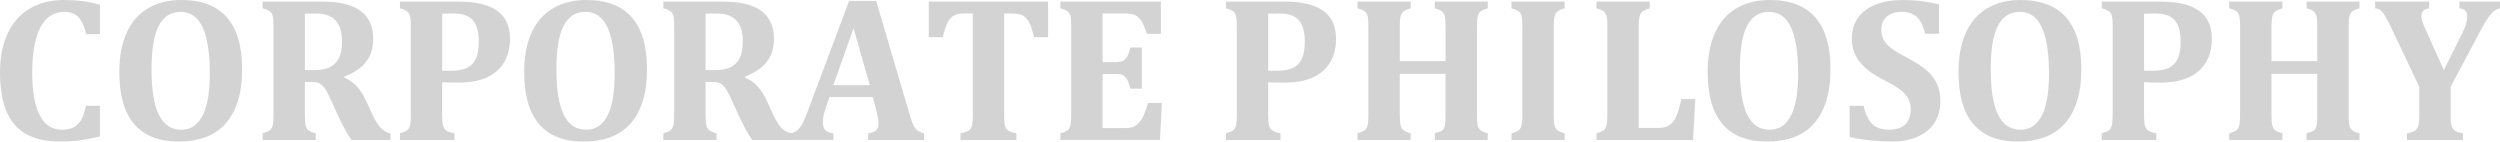 <?xml version="1.0" encoding="UTF-8"?><svg id="_レイヤー_2" xmlns="http://www.w3.org/2000/svg" viewBox="0 0 1445.33 81.86"><defs><style>.cls-1{fill:#d3d3d4;}</style></defs><g id="_レイヤー_1-2"><path class="cls-1" d="m57.77,2.75v16.99h-7.97c-.94-4.41-2.42-7.67-4.45-9.76s-4.69-3.13-7.97-3.13c-6.17,0-10.84,2.96-14,8.88s-4.75,14.7-4.75,26.34c0,10.82,1.45,19.01,4.34,24.58s7.13,8.35,12.71,8.35c2.85,0,5.18-.48,6.97-1.44s3.23-2.39,4.31-4.31,2-4.61,2.78-8.09h8.03v17.75c-4.3,1.02-8.22,1.76-11.78,2.23s-7.25.7-11.07.7c-8.12,0-14.76-1.46-19.89-4.39s-8.93-7.35-11.37-13.27S0,50.78,0,41.72c0-8.48,1.44-15.85,4.31-22.12s7.1-11.1,12.69-14.5S29.26,0,37.03,0c3.95,0,7.52.21,10.72.64s6.54,1.13,10.02,2.11Z"/><path class="cls-1" d="m103.48,81.86c-11.48,0-20.11-3.36-25.87-10.08s-8.64-16.78-8.64-30.18c0-8.79,1.4-16.3,4.19-22.53s6.9-10.97,12.33-14.21S97.38,0,104.88,0c11.68,0,20.45,3.35,26.31,10.05s8.79,16.65,8.79,29.85c0,7.38-.87,13.72-2.61,19.01-1.74,5.29-4.21,9.64-7.41,13.04-3.2,3.4-7.04,5.9-11.51,7.5-4.47,1.6-9.46,2.4-14.97,2.4Zm-15.88-41.84c0,11.8,1.42,20.58,4.25,26.34s7.16,8.64,12.98,8.64c3.01,0,5.57-.81,7.68-2.43s3.82-3.89,5.13-6.8,2.25-6.36,2.81-10.34.85-8.36.85-13.12c0-7.77-.62-14.29-1.85-19.54s-3.09-9.22-5.57-11.89-5.65-4.01-9.52-4.01c-5.66,0-9.87,2.71-12.63,8.12s-4.13,13.76-4.13,25.05Z"/><path class="cls-1" d="m182.58,80.92h-30.76v-3.87c1.44-.39,2.59-.81,3.43-1.26.84-.45,1.46-1.07,1.88-1.88s.67-1.82.79-3.05.18-2.78.18-4.66V15.7c0-1.84-.05-3.38-.15-4.63-.1-1.25-.35-2.27-.76-3.05s-1.04-1.42-1.88-1.9c-.84-.49-2-.93-3.49-1.32V.94h34.16c4.61,0,8.53.32,11.75.97s6.04,1.63,8.47,2.96c2.03,1.09,3.75,2.47,5.16,4.13s2.49,3.59,3.25,5.8,1.14,4.78,1.14,7.71c0,3.83-.67,7.11-2.02,9.84s-3.16,5.01-5.45,6.83-5.34,3.53-9.17,5.13v.59c2.89,1.25,5.28,2.92,7.18,5.01,1.89,2.09,3.6,4.74,5.13,7.94l3.69,7.97c1.64,3.55,3.27,6.22,4.89,8,1.62,1.78,3.54,2.86,5.77,3.25v3.87h-22.56c-2.27-3.12-4.83-7.77-7.68-13.95l-4.57-10.02c-1.37-2.97-2.54-5.08-3.52-6.33-.98-1.25-1.98-2.11-3.02-2.58-1.04-.47-2.63-.7-4.78-.7h-3.4v18.87c0,2.93.14,4.98.41,6.15.27,1.17.8,2.11,1.58,2.81.78.7,2.23,1.33,4.34,1.88v3.87Zm-6.33-73.01v32.58h5.8c3.12,0,5.7-.42,7.73-1.26,2.03-.84,3.64-2.01,4.83-3.52,1.19-1.5,2.01-3.27,2.46-5.3.45-2.03.67-4.26.67-6.68,0-5.31-1.25-9.3-3.75-11.95-2.5-2.66-6.21-3.98-11.13-3.98-3.36,0-5.57.04-6.62.12Z"/><path class="cls-1" d="m255.64,66.27c0,2.58.1,4.4.29,5.48.2,1.07.52,1.93.97,2.58.45.64,1.09,1.18,1.93,1.61.84.43,2.14.8,3.9,1.11v3.87h-31.52v-3.87c1.44-.39,2.59-.81,3.43-1.26.84-.45,1.46-1.07,1.88-1.88s.67-1.82.79-3.05.18-2.78.18-4.66V15.7c0-1.84-.05-3.38-.15-4.63-.1-1.25-.35-2.27-.76-3.05s-1.04-1.42-1.88-1.9c-.84-.49-2-.93-3.49-1.32V.94h34.04c9.88,0,17.29,1.77,22.21,5.3s7.38,8.97,7.38,16.32c0,5.2-1.15,9.71-3.46,13.54-2.31,3.83-5.65,6.73-10.02,8.7-4.38,1.97-9.84,2.96-16.41,2.96-3.79,0-6.89-.08-9.32-.23v18.75Zm0-25.37h5.04c3.91,0,7.01-.56,9.32-1.67,2.3-1.11,4.01-2.88,5.13-5.3s1.67-5.68,1.67-9.79-.56-7.29-1.67-9.7-2.75-4.11-4.89-5.13c-2.15-1.02-4.9-1.52-8.26-1.52-2.73,0-4.84.04-6.33.12v32.99Z"/><path class="cls-1" d="m337.56,81.86c-11.48,0-20.11-3.36-25.87-10.08-5.76-6.72-8.64-16.78-8.64-30.18,0-8.79,1.4-16.3,4.19-22.53,2.79-6.23,6.9-10.97,12.33-14.21,5.43-3.24,11.89-4.86,19.39-4.86,11.68,0,20.45,3.35,26.31,10.05s8.79,16.65,8.79,29.85c0,7.38-.87,13.72-2.61,19.01-1.74,5.29-4.21,9.64-7.41,13.04-3.2,3.4-7.04,5.9-11.51,7.5-4.47,1.6-9.46,2.4-14.97,2.4Zm-15.88-41.84c0,11.8,1.42,20.58,4.25,26.34,2.83,5.76,7.16,8.64,12.98,8.64,3.01,0,5.57-.81,7.68-2.43s3.82-3.89,5.13-6.8c1.31-2.91,2.25-6.36,2.81-10.34.57-3.98.85-8.36.85-13.12,0-7.77-.62-14.29-1.85-19.54s-3.09-9.22-5.57-11.89c-2.48-2.68-5.65-4.01-9.52-4.01-5.66,0-9.87,2.71-12.63,8.12s-4.13,13.76-4.13,25.05Z"/><path class="cls-1" d="m414.26,80.92h-30.76v-3.87c1.44-.39,2.59-.81,3.43-1.26.84-.45,1.46-1.07,1.88-1.88s.67-1.82.79-3.05.18-2.78.18-4.66V15.7c0-1.84-.05-3.38-.15-4.63-.1-1.25-.35-2.27-.76-3.05s-1.04-1.42-1.88-1.9c-.84-.49-2-.93-3.49-1.32V.94h34.16c4.61,0,8.53.32,11.75.97s6.04,1.63,8.47,2.96c2.03,1.09,3.75,2.47,5.16,4.13s2.49,3.59,3.25,5.8,1.14,4.78,1.14,7.71c0,3.83-.67,7.11-2.02,9.84s-3.16,5.01-5.45,6.83-5.34,3.53-9.17,5.13v.59c2.89,1.25,5.28,2.92,7.18,5.01,1.89,2.09,3.6,4.74,5.13,7.94l3.69,7.97c1.64,3.55,3.27,6.22,4.89,8,1.62,1.78,3.54,2.86,5.77,3.25v3.87h-22.56c-2.27-3.12-4.83-7.77-7.68-13.95l-4.57-10.02c-1.37-2.97-2.54-5.08-3.52-6.33-.98-1.25-1.98-2.11-3.02-2.58-1.04-.47-2.63-.7-4.78-.7h-3.4v18.87c0,2.93.14,4.98.41,6.15.27,1.17.8,2.11,1.58,2.81.78.7,2.23,1.33,4.34,1.88v3.87Zm-6.33-73.01v32.58h5.8c3.12,0,5.7-.42,7.73-1.26,2.03-.84,3.64-2.01,4.83-3.52,1.19-1.5,2.01-3.27,2.46-5.3.45-2.03.67-4.26.67-6.68,0-5.31-1.25-9.3-3.75-11.95-2.5-2.66-6.21-3.98-11.13-3.98-3.36,0-5.57.04-6.62.12Z"/><path class="cls-1" d="m504.56,56.13h-25.02l-1.93,5.57c-.55,1.56-1,3.08-1.35,4.54s-.53,3.02-.53,4.66c0,3.83,2.03,5.88,6.09,6.15v3.87h-25.02v-3.87c1.44-.16,2.71-.66,3.81-1.52,1.09-.86,2.09-2.03,2.99-3.52.9-1.48,1.85-3.61,2.87-6.39L490.9.53h15.64l19.34,65.62c.86,2.93,1.58,5.01,2.17,6.24s1.35,2.23,2.29,2.99,2.25,1.32,3.93,1.67v3.87h-32.34v-3.87c2.03-.23,3.54-.8,4.51-1.7.98-.9,1.46-2.17,1.46-3.81,0-1.21-.14-2.56-.41-4.04-.27-1.48-.72-3.36-1.35-5.62l-1.58-5.74Zm-22.79-6.86h21.09l-9.38-32.99-11.72,32.99Z"/><path class="cls-1" d="m555.3,80.92v-3.87c1.64-.27,2.94-.63,3.9-1.08.96-.45,1.67-1.08,2.14-1.9s.76-1.87.88-3.13.18-2.84.18-4.72V7.79h-4.75c-2.34,0-4.14.27-5.39.82-1.25.55-2.33,1.41-3.25,2.58-.92,1.17-1.71,2.74-2.37,4.72-.67,1.97-1.21,3.84-1.64,5.6h-8.03V.94h68.96v20.57h-8.03c-.74-2.66-1.33-4.61-1.76-5.86-.43-1.25-.91-2.31-1.44-3.19s-1.08-1.61-1.67-2.2-1.21-1.05-1.88-1.41c-.67-.35-1.49-.62-2.49-.79s-2.29-.26-3.9-.26h-4.22v58.42c0,2.07.06,3.64.18,4.72s.33,1.94.64,2.61c.31.66.69,1.2,1.14,1.61.45.41,1.07.78,1.88,1.11.8.33,1.88.6,3.25.79v3.87h-32.34Z"/><path class="cls-1" d="m671.14.94v18.63h-8.03c-1.29-3.71-2.38-6.22-3.28-7.53-.9-1.31-1.97-2.34-3.22-3.11-1.25-.76-3.38-1.14-6.39-1.14h-12.77v28.12h7.73c1.72,0,3.07-.24,4.04-.73.98-.49,1.79-1.3,2.43-2.43s1.26-2.89,1.85-5.27h6.62v23.79h-6.62c-.55-2.27-1.15-3.99-1.82-5.19-.67-1.19-1.46-2.04-2.37-2.55-.92-.51-2.29-.76-4.13-.76h-7.73v31.29h12.71c1.37,0,2.52-.09,3.46-.26s1.78-.48,2.52-.91c.74-.43,1.46-1.02,2.14-1.76.68-.74,1.29-1.54,1.82-2.4s1.08-1.99,1.67-3.4,1.23-3.34,1.93-5.8h8.03l-1.11,21.39h-57.6v-3.87c1.44-.39,2.59-.81,3.43-1.26.84-.45,1.46-1.07,1.88-1.88s.67-1.82.79-3.05.18-2.78.18-4.66V15.7c0-1.84-.05-3.38-.15-4.63-.1-1.25-.35-2.27-.76-3.05s-1.04-1.42-1.88-1.9c-.84-.49-2-.93-3.49-1.32V.94h58.12Z"/><path class="cls-1" d="m733.19,66.27c0,2.58.1,4.4.29,5.48.2,1.07.52,1.93.97,2.58.45.64,1.09,1.18,1.93,1.61.84.43,2.14.8,3.9,1.11v3.87h-31.52v-3.87c1.44-.39,2.59-.81,3.43-1.26.84-.45,1.46-1.07,1.88-1.88s.67-1.82.79-3.05.18-2.78.18-4.66V15.7c0-1.84-.05-3.38-.15-4.63-.1-1.25-.35-2.27-.76-3.05s-1.04-1.42-1.88-1.9c-.84-.49-2-.93-3.49-1.32V.94h34.04c9.88,0,17.29,1.77,22.21,5.3s7.38,8.97,7.38,16.32c0,5.2-1.15,9.71-3.46,13.54-2.31,3.83-5.65,6.73-10.02,8.7-4.38,1.97-9.84,2.96-16.41,2.96-3.79,0-6.89-.08-9.32-.23v18.75Zm0-25.37h5.04c3.91,0,7.01-.56,9.32-1.67,2.3-1.11,4.01-2.88,5.13-5.3s1.67-5.68,1.67-9.79-.56-7.29-1.67-9.7-2.75-4.11-4.89-5.13c-2.15-1.02-4.9-1.52-8.26-1.52-2.73,0-4.84.04-6.33.12v32.99Z"/><path class="cls-1" d="m853.89,66.21c0,3.01.13,5.07.38,6.18.25,1.11.77,2.04,1.55,2.78.78.74,2.21,1.37,4.28,1.88v3.87h-30.59v-3.87c2.26-.59,3.73-1.17,4.39-1.76.66-.59,1.13-1.42,1.41-2.49.27-1.07.41-3.27.41-6.59v-23.5h-26.48v23.5c0,1.37.04,2.64.12,3.81.08,1.17.23,2.13.47,2.87s.58,1.37,1.03,1.88c.45.51,1.06.95,1.85,1.32.78.37,1.74.69,2.87.97v3.87h-30.76v-3.87c1.44-.39,2.59-.81,3.43-1.26.84-.45,1.46-1.07,1.88-1.88s.67-1.82.79-3.05.18-2.78.18-4.66V15.7c0-1.84-.05-3.38-.15-4.63-.1-1.25-.35-2.27-.76-3.05s-1.04-1.42-1.88-1.9c-.84-.49-2-.93-3.49-1.32V.94h30.76v3.87c-2.07.59-3.49,1.23-4.25,1.93s-1.3,1.63-1.61,2.78c-.31,1.15-.47,3.23-.47,6.24v19.57h26.48V15.76c0-2.97-.13-5.03-.38-6.18-.25-1.15-.76-2.09-1.52-2.81s-2.2-1.38-4.31-1.96V.94h30.59v3.87c-1.72.47-2.97.97-3.75,1.49-.78.53-1.34,1.2-1.67,2.02-.33.82-.55,1.74-.64,2.75-.1,1.02-.15,2.58-.15,4.69v50.45Z"/><path class="cls-1" d="m898.25,66.21c0,1.37.04,2.64.12,3.81.08,1.17.23,2.13.47,2.87s.58,1.37,1.03,1.88c.45.51,1.06.95,1.85,1.32.78.37,1.74.69,2.87.97v3.87h-30.76v-3.87c1.44-.39,2.59-.81,3.43-1.26.84-.45,1.46-1.07,1.88-1.88s.67-1.82.79-3.05.18-2.78.18-4.66V15.64c0-1.88-.05-3.42-.15-4.63-.1-1.21-.35-2.22-.76-3.02s-1.04-1.44-1.88-1.9c-.84-.47-2-.9-3.49-1.29V.94h30.76v3.87c-1.6.43-2.78.89-3.54,1.38s-1.34,1.08-1.73,1.79c-.39.7-.67,1.62-.82,2.75-.16,1.13-.23,2.79-.23,4.98v50.51Z"/><path class="cls-1" d="m953.73.94v3.87c-1.41.39-2.52.81-3.34,1.26s-1.46,1.06-1.9,1.85c-.45.78-.74,1.79-.88,3.02-.14,1.23-.21,2.78-.21,4.66v58.36h11.37c2.26,0,4.08-.35,5.45-1.05,1.37-.7,2.55-1.79,3.54-3.25s1.85-3.38,2.58-5.74c.72-2.36,1.3-4.58,1.73-6.65h8.03l-1.29,23.67h-55.84v-3.87c1.44-.39,2.59-.82,3.43-1.29.84-.47,1.46-1.1,1.88-1.9s.67-1.82.79-3.05.18-2.78.18-4.66V15.7c0-1.84-.05-3.38-.15-4.63-.1-1.25-.35-2.27-.76-3.05s-1.04-1.42-1.88-1.9c-.84-.49-2-.93-3.49-1.32V.94h30.76Z"/><path class="cls-1" d="m1021.76,81.86c-11.48,0-20.11-3.36-25.87-10.08-5.76-6.72-8.64-16.78-8.64-30.18,0-8.79,1.4-16.3,4.19-22.53,2.79-6.23,6.9-10.97,12.33-14.21,5.43-3.24,11.89-4.86,19.39-4.86,11.68,0,20.45,3.35,26.31,10.05s8.79,16.65,8.79,29.85c0,7.38-.87,13.72-2.61,19.01-1.74,5.29-4.21,9.64-7.41,13.04-3.2,3.4-7.04,5.9-11.51,7.5-4.47,1.6-9.46,2.4-14.97,2.4Zm-15.88-41.84c0,11.8,1.42,20.58,4.25,26.34,2.83,5.76,7.16,8.64,12.98,8.64,3.01,0,5.57-.81,7.68-2.43s3.82-3.89,5.13-6.8c1.31-2.91,2.25-6.36,2.81-10.34.57-3.98.85-8.36.85-13.12,0-7.77-.62-14.29-1.85-19.54s-3.09-9.22-5.57-11.89c-2.48-2.68-5.65-4.01-9.52-4.01-5.66,0-9.87,2.71-12.63,8.12s-4.13,13.76-4.13,25.05Z"/><path class="cls-1" d="m1077.42,61.17c.98,4.65,2.61,8.12,4.89,10.4s5.63,3.43,10.05,3.43c2.3,0,4.37-.39,6.21-1.17,1.84-.78,3.31-2.04,4.42-3.78s1.67-3.92,1.67-6.53c0-2.42-.45-4.52-1.35-6.3-.9-1.78-2.34-3.47-4.34-5.07s-4.77-3.3-8.32-5.1c-3.05-1.52-5.8-3.11-8.26-4.75s-4.56-3.45-6.3-5.42c-1.74-1.97-3.09-4.13-4.04-6.47-.96-2.34-1.44-4.98-1.44-7.91,0-4.8,1.19-8.89,3.57-12.25,2.38-3.36,5.83-5.91,10.34-7.65s9.74-2.61,15.67-2.61c3.48,0,6.8.19,9.96.56s6.78,1.03,10.84,1.96v16.99h-8.03c-.74-3.09-1.69-5.54-2.84-7.35-1.15-1.82-2.59-3.15-4.31-4.01-1.72-.86-3.89-1.29-6.5-1.29-2.23,0-4.22.39-5.98,1.17s-3.14,1.94-4.16,3.49c-1.02,1.54-1.52,3.41-1.52,5.6s.44,4.23,1.32,5.89,2.35,3.28,4.42,4.86c2.07,1.58,5.08,3.39,9.02,5.42,4.8,2.5,8.58,4.95,11.34,7.35s4.78,5.02,6.09,7.85c1.31,2.83,1.96,6.12,1.96,9.87,0,4.8-1.11,8.97-3.34,12.51s-5.47,6.25-9.73,8.14c-4.26,1.89-9.18,2.84-14.77,2.84-3.98,0-8.14-.23-12.45-.67-4.32-.45-8.37-1.1-12.16-1.96v-18.05h8.03Z"/><path class="cls-1" d="m1166.78,81.86c-11.48,0-20.11-3.36-25.87-10.08-5.76-6.72-8.64-16.78-8.64-30.18,0-8.79,1.4-16.3,4.19-22.53,2.79-6.23,6.9-10.97,12.33-14.21,5.43-3.24,11.89-4.86,19.39-4.86,11.68,0,20.45,3.35,26.31,10.05s8.79,16.65,8.79,29.85c0,7.38-.87,13.72-2.61,19.01-1.74,5.29-4.21,9.64-7.41,13.04-3.2,3.4-7.04,5.9-11.51,7.5-4.47,1.6-9.46,2.4-14.97,2.4Zm-15.88-41.84c0,11.8,1.42,20.58,4.25,26.34,2.83,5.76,7.16,8.64,12.98,8.64,3.01,0,5.57-.81,7.68-2.43s3.82-3.89,5.13-6.8c1.31-2.91,2.25-6.36,2.81-10.34.57-3.98.85-8.36.85-13.12,0-7.77-.62-14.29-1.85-19.54s-3.09-9.22-5.57-11.89c-2.48-2.68-5.65-4.01-9.52-4.01-5.66,0-9.87,2.71-12.63,8.12s-4.13,13.76-4.13,25.05Z"/><path class="cls-1" d="m1239.55,66.27c0,2.58.1,4.4.29,5.48.2,1.07.52,1.93.97,2.58.45.64,1.09,1.18,1.93,1.61.84.43,2.14.8,3.9,1.11v3.87h-31.52v-3.87c1.44-.39,2.59-.81,3.43-1.26.84-.45,1.46-1.07,1.88-1.88s.67-1.82.79-3.05.18-2.78.18-4.66V15.7c0-1.84-.05-3.38-.15-4.63-.1-1.25-.35-2.27-.76-3.05s-1.04-1.42-1.88-1.9c-.84-.49-2-.93-3.49-1.32V.94h34.04c9.88,0,17.29,1.77,22.21,5.3s7.38,8.97,7.38,16.32c0,5.2-1.15,9.71-3.46,13.54-2.31,3.83-5.65,6.73-10.02,8.7-4.38,1.97-9.84,2.96-16.41,2.96-3.79,0-6.89-.08-9.32-.23v18.75Zm0-25.37h5.04c3.91,0,7.01-.56,9.32-1.67,2.3-1.11,4.01-2.88,5.13-5.3s1.67-5.68,1.67-9.79-.56-7.29-1.67-9.7-2.75-4.11-4.89-5.13c-2.15-1.02-4.9-1.52-8.26-1.52-2.73,0-4.84.04-6.33.12v32.99Z"/><path class="cls-1" d="m1357.85,66.21c0,3.01.13,5.07.38,6.18.25,1.11.77,2.04,1.55,2.78.78.74,2.21,1.37,4.28,1.88v3.87h-30.59v-3.87c2.26-.59,3.73-1.17,4.39-1.76.66-.59,1.13-1.42,1.41-2.49.27-1.07.41-3.27.41-6.59v-23.5h-26.48v23.5c0,1.37.04,2.64.12,3.81.08,1.17.23,2.13.47,2.87s.58,1.37,1.03,1.88c.45.51,1.06.95,1.85,1.32.78.37,1.74.69,2.87.97v3.87h-30.76v-3.87c1.44-.39,2.59-.81,3.43-1.26.84-.45,1.46-1.07,1.88-1.88s.67-1.82.79-3.05.18-2.78.18-4.66V15.7c0-1.84-.05-3.38-.15-4.63-.1-1.25-.35-2.27-.76-3.05s-1.04-1.42-1.88-1.9c-.84-.49-2-.93-3.49-1.32V.94h30.76v3.87c-2.07.59-3.49,1.23-4.25,1.93s-1.3,1.63-1.61,2.78c-.31,1.15-.47,3.23-.47,6.24v19.57h26.48V15.76c0-2.97-.13-5.03-.38-6.18-.25-1.15-.76-2.09-1.52-2.81s-2.2-1.38-4.31-1.96V.94h30.59v3.87c-1.72.47-2.97.97-3.75,1.49-.78.53-1.34,1.2-1.67,2.02-.33.82-.55,1.74-.64,2.75-.1,1.02-.15,2.58-.15,4.69v50.45Z"/><path class="cls-1" d="m1416.79,50.16v16.05c0,2.07.06,3.64.18,4.72s.33,1.94.64,2.61c.31.66.69,1.2,1.14,1.61.45.41,1.07.78,1.88,1.11.8.33,1.88.6,3.25.79v3.87h-32.34v-3.87c1.6-.27,2.88-.62,3.84-1.05.96-.43,1.67-1.05,2.14-1.88s.77-1.87.91-3.13c.14-1.27.21-2.86.21-4.78v-16.05l-15.88-33.52c-1.37-2.85-2.44-4.96-3.22-6.33-.9-1.6-1.67-2.75-2.31-3.46s-1.24-1.19-1.79-1.46c-.55-.27-1.31-.47-2.29-.59V.94h31.23v3.87c-3.01.39-4.51,1.88-4.51,4.45,0,1.02.24,2.23.73,3.63.49,1.41,1.28,3.28,2.37,5.62l9.9,22.03,10.72-21.5c1.05-2.15,1.79-3.94,2.2-5.36s.62-2.84.62-4.25-.4-2.51-1.2-3.31c-.8-.8-1.92-1.24-3.37-1.32V.94h23.5v3.87c-1.05.23-1.92.56-2.61.97-.68.41-1.44,1.05-2.26,1.93s-1.8,2.2-2.93,3.96c-1.13,1.76-2.44,4.04-3.93,6.86l-16.82,31.64Z"/></g></svg>